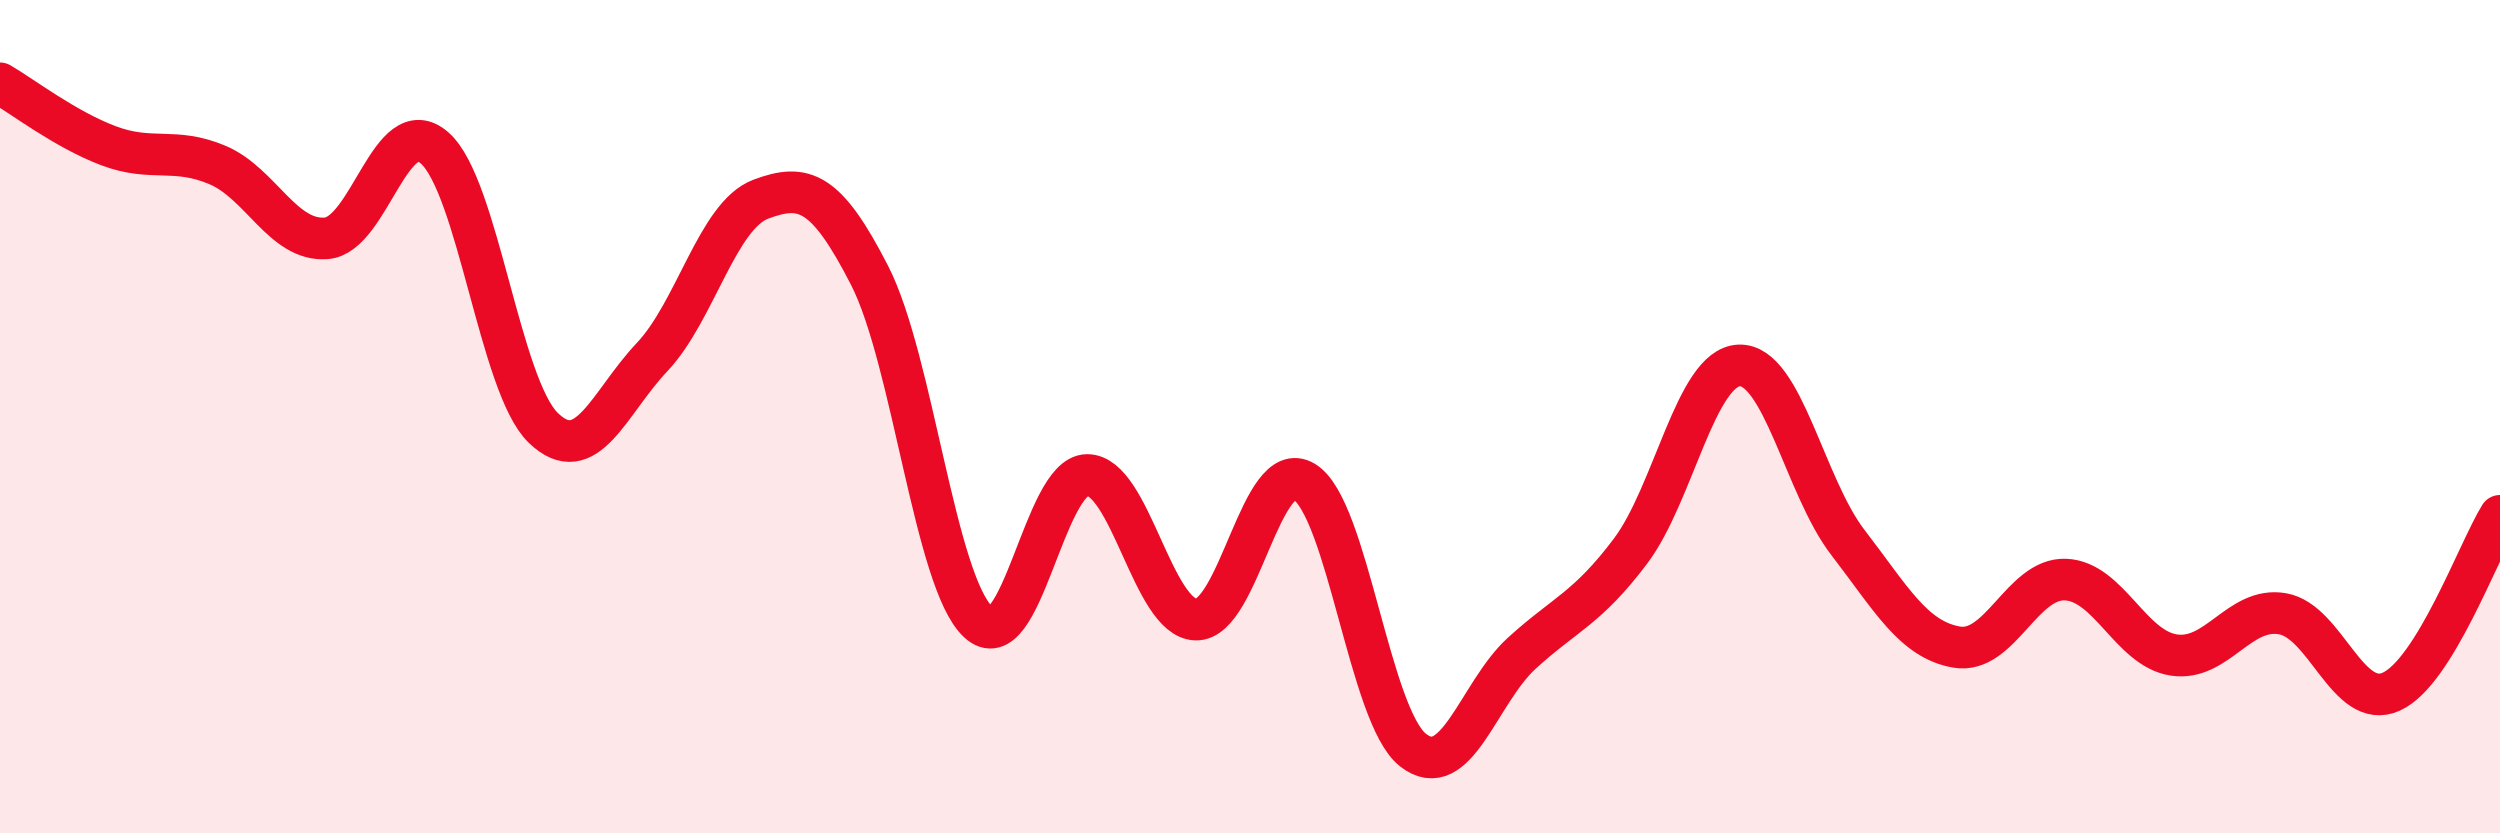 
    <svg width="60" height="20" viewBox="0 0 60 20" xmlns="http://www.w3.org/2000/svg">
      <path
        d="M 0,2 C 0.52,2.3 1.57,3.11 2.61,3.5 C 3.65,3.89 4.18,3.52 5.22,3.96 C 6.26,4.4 6.79,5.8 7.83,5.72 C 8.87,5.64 9.39,2.64 10.43,3.55 C 11.47,4.46 12,9.27 13.04,10.27 C 14.08,11.27 14.61,9.67 15.65,8.57 C 16.69,7.47 17.22,5.17 18.26,4.78 C 19.3,4.39 19.83,4.58 20.87,6.61 C 21.91,8.64 22.44,13.97 23.48,14.93 C 24.52,15.89 25.05,11.41 26.09,11.4 C 27.13,11.39 27.66,14.84 28.7,14.87 C 29.74,14.9 30.26,10.93 31.3,11.56 C 32.34,12.19 32.87,17.18 33.91,18 C 34.95,18.82 35.48,16.63 36.52,15.68 C 37.56,14.73 38.09,14.61 39.13,13.23 C 40.17,11.85 40.7,8.81 41.74,8.77 C 42.78,8.73 43.31,11.67 44.35,13.02 C 45.39,14.37 45.92,15.35 46.96,15.53 C 48,15.71 48.53,13.87 49.57,13.91 C 50.61,13.95 51.13,15.56 52.17,15.72 C 53.21,15.88 53.74,14.55 54.78,14.73 C 55.82,14.91 56.35,17.07 57.39,16.6 C 58.43,16.13 59.48,13.22 60,12.38L60 20L0 20Z"
        fill="#EB0A25"
        opacity="0.1"
        stroke-linecap="round"
        stroke-linejoin="round"
      />
      <path
        d="M 0,2 C 0.52,2.3 1.57,3.11 2.61,3.5 C 3.65,3.89 4.18,3.52 5.22,3.96 C 6.26,4.4 6.79,5.8 7.83,5.72 C 8.87,5.64 9.39,2.64 10.43,3.55 C 11.47,4.46 12,9.27 13.04,10.27 C 14.08,11.27 14.61,9.67 15.65,8.57 C 16.69,7.47 17.22,5.17 18.26,4.78 C 19.3,4.39 19.83,4.58 20.87,6.61 C 21.91,8.64 22.44,13.97 23.48,14.93 C 24.52,15.89 25.05,11.41 26.09,11.4 C 27.13,11.39 27.66,14.84 28.7,14.87 C 29.74,14.9 30.26,10.93 31.3,11.56 C 32.34,12.19 32.87,17.18 33.91,18 C 34.95,18.82 35.48,16.63 36.52,15.68 C 37.56,14.73 38.09,14.61 39.13,13.23 C 40.17,11.85 40.7,8.81 41.74,8.77 C 42.78,8.73 43.31,11.67 44.35,13.02 C 45.39,14.37 45.92,15.35 46.96,15.53 C 48,15.71 48.53,13.87 49.57,13.91 C 50.61,13.95 51.13,15.56 52.17,15.72 C 53.21,15.88 53.74,14.55 54.78,14.73 C 55.82,14.91 56.35,17.07 57.39,16.6 C 58.43,16.13 59.48,13.22 60,12.38"
        stroke="#EB0A25"
        stroke-width="1"
        fill="none"
        stroke-linecap="round"
        stroke-linejoin="round"
      />
    </svg>
  
